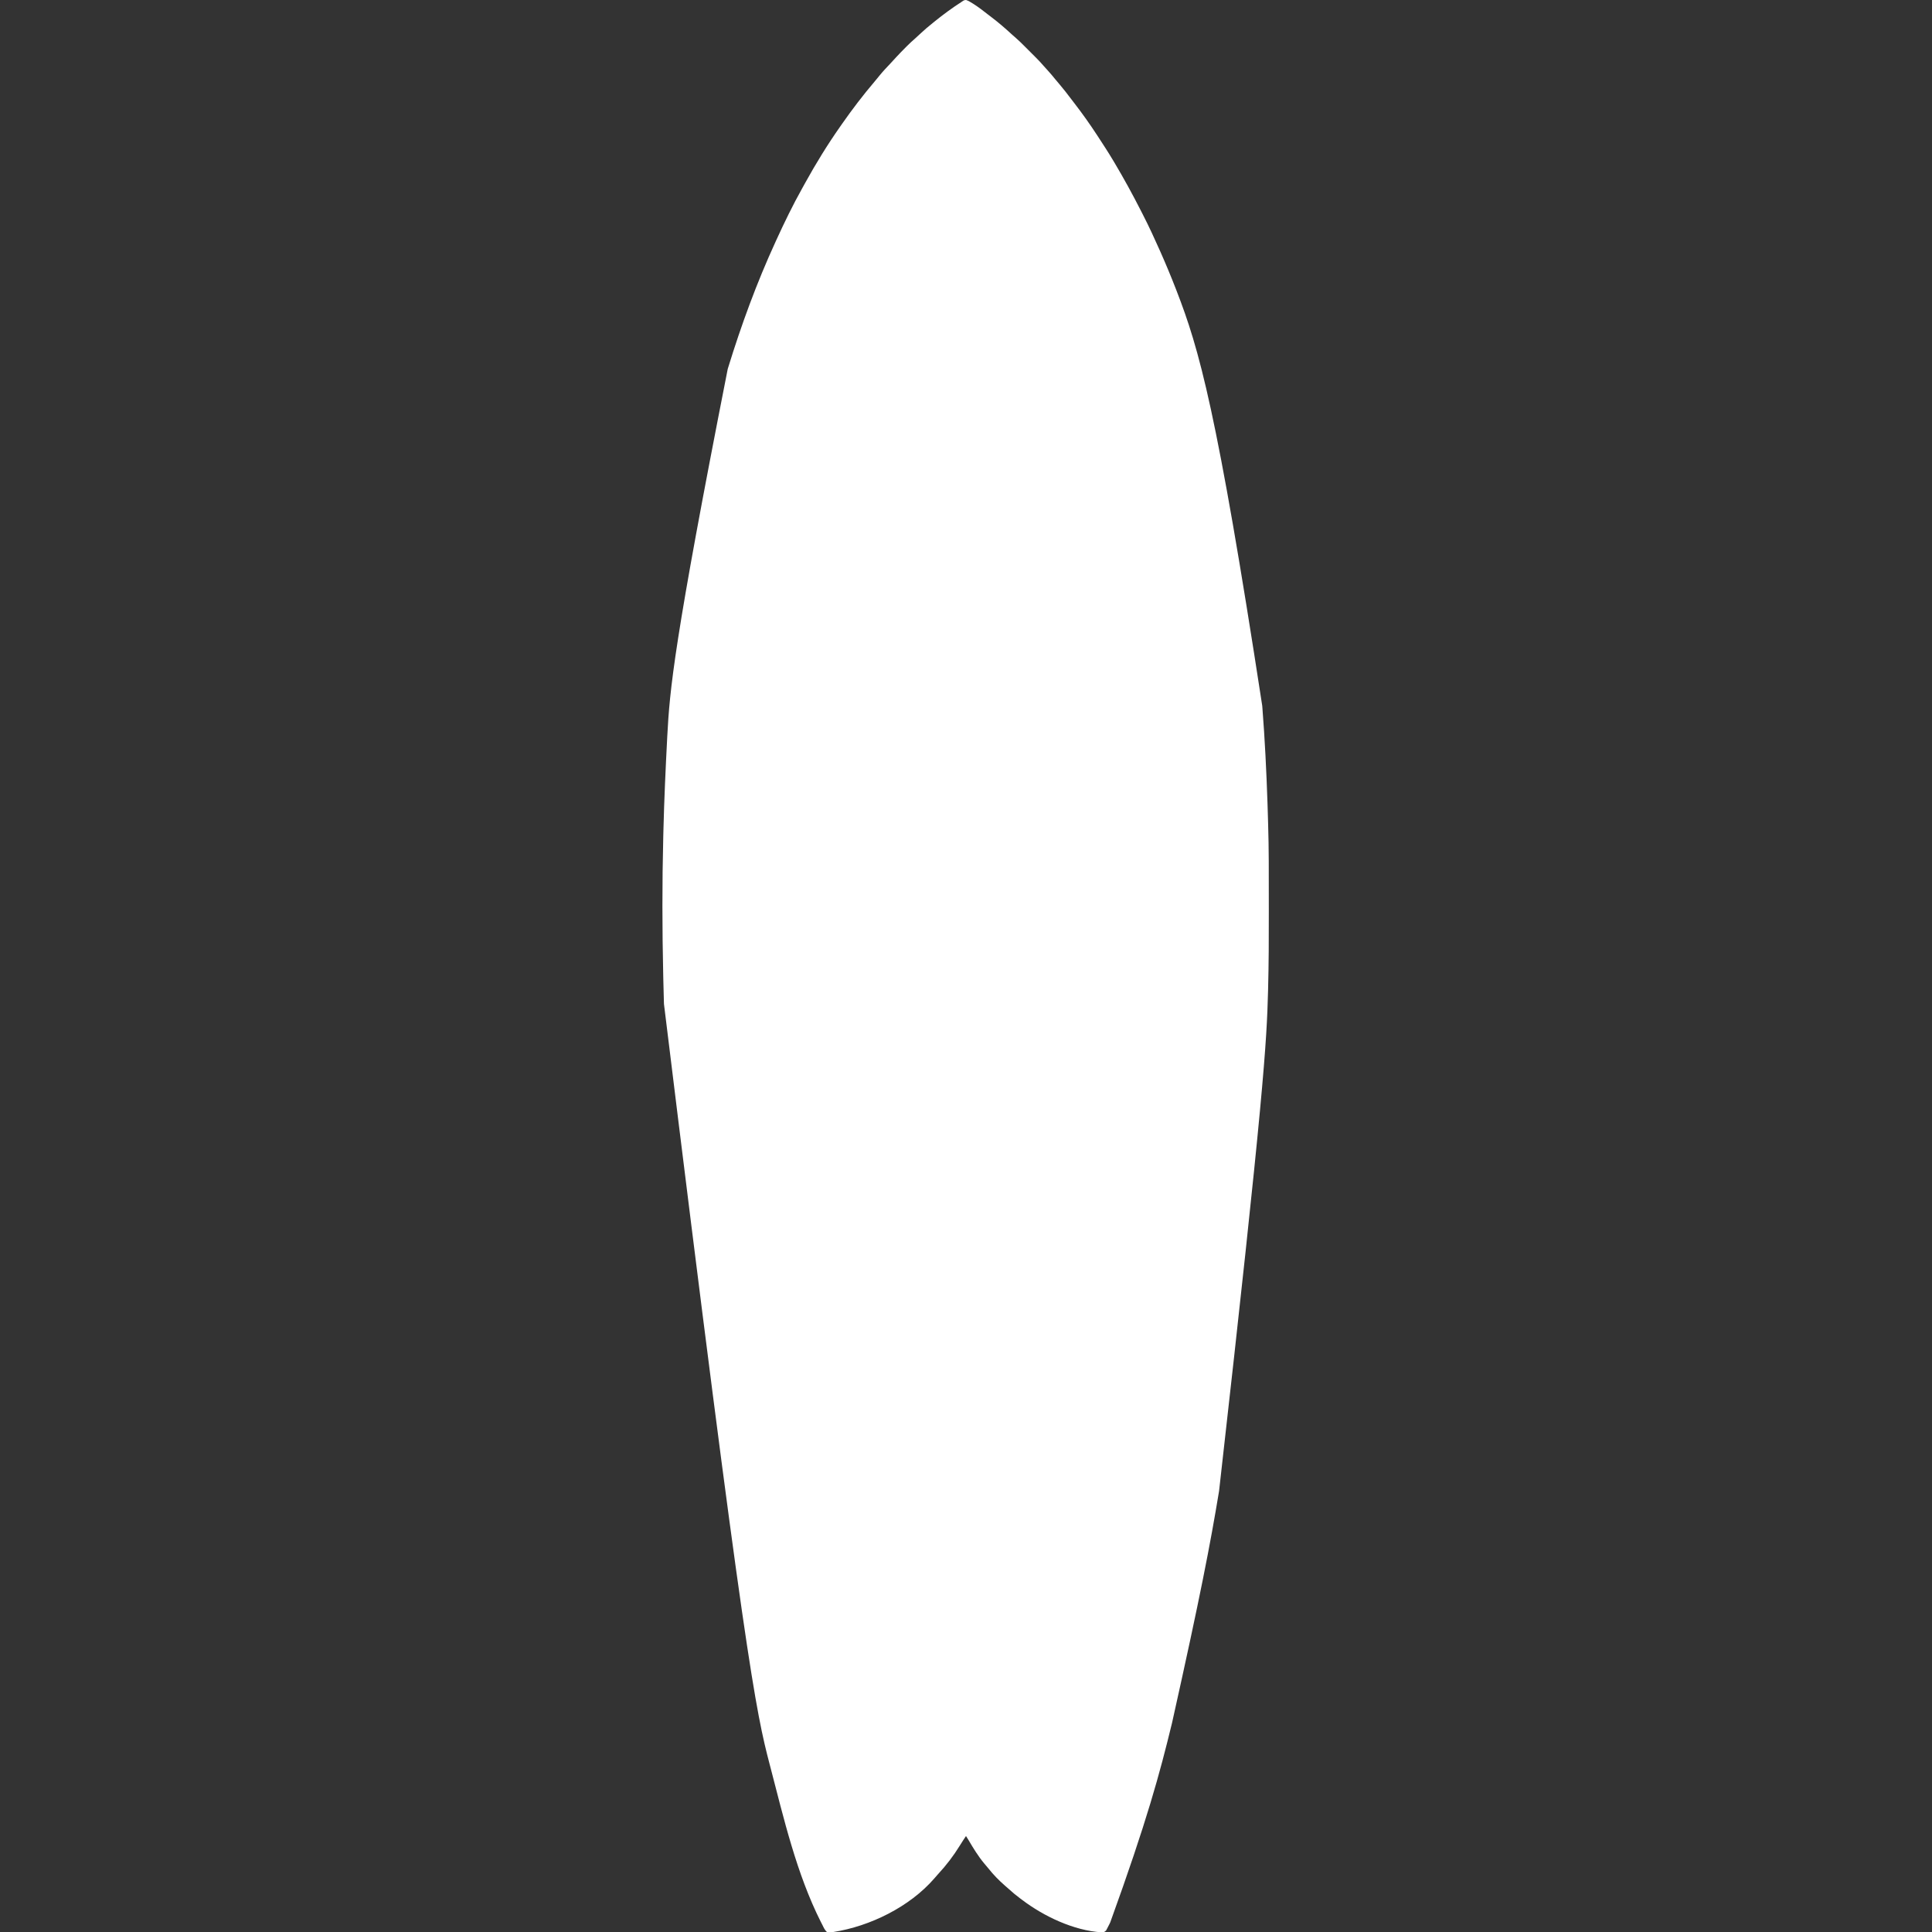 <?xml version="1.0" encoding="UTF-8"?>
<svg version="1.1" xmlns="http://www.w3.org/2000/svg" width="3000" height="3000">
<rect width="100%" height="100%" fill="#333333" stroke="none"/>
<path d="M0 0 C3.585 1.294 6.695 3.163 9.891 5.203 C10.585 5.642 11.28 6.081 11.995 6.533 C19.55 11.399 26.617 16.868 33.676 22.417 C35.474 23.823 37.286 25.208 39.109 26.582 C50.228 34.972 60.704 44.07 70.945 53.504 C73.048 55.414 75.173 57.276 77.324 59.13 C81.511 62.79 85.47 66.637 89.395 70.574 C90.099 71.278 90.804 71.981 91.53 72.706 C93.007 74.183 94.484 75.661 95.959 77.141 C98.197 79.385 100.441 81.623 102.686 83.861 C104.131 85.307 105.575 86.753 107.02 88.199 C107.68 88.858 108.341 89.516 109.021 90.195 C112.88 94.072 116.558 98.058 120.128 102.202 C122.204 104.606 124.36 106.933 126.516 109.266 C130.609 113.755 134.495 118.366 138.309 123.094 C140.345 125.591 142.424 128.045 144.525 130.488 C150.989 138.016 157.004 145.852 162.983 153.768 C164.611 155.915 166.252 158.051 167.898 160.184 C180.314 176.273 192.026 192.753 203.141 209.766 C203.955 211.009 203.955 211.009 204.787 212.277 C212.936 224.715 221.027 237.178 228.641 249.953 C229.181 250.86 229.722 251.767 230.279 252.701 C244.616 276.851 258.125 301.428 270.86 326.456 C272.01 328.715 273.163 330.972 274.319 333.228 C283.697 351.535 292.295 370.159 300.641 388.953 C300.93 389.604 301.219 390.256 301.518 390.927 C310.017 410.084 318.052 429.417 325.641 448.953 C325.912 449.651 326.182 450.348 326.462 451.066 C361.934 542.532 389.165 636.939 459.641 1095.953 C459.741 1097.24 459.842 1098.526 459.945 1099.852 C463.729 1148.535 466.125 1197.278 467.766 1246.078 C467.804 1247.221 467.843 1248.363 467.883 1249.54 C468.12 1256.663 468.331 1263.787 468.526 1270.912 C468.602 1273.651 468.685 1276.389 468.772 1279.128 C469.999 1317.939 469.828 1356.772 469.826 1395.597 C469.826 1402.279 469.834 1408.961 469.846 1415.642 C469.919 1456.016 469.778 1496.365 468.715 1536.727 C468.694 1537.524 468.673 1538.322 468.651 1539.144 C466.569 1617.855 462.585 1696.503 392.641 2314.953 C392.522 2315.673 392.403 2316.393 392.28 2317.134 C379.029 2397.256 363.794 2477.095 319.641 2674.953 C319.471 2675.65 319.302 2676.346 319.128 2677.064 C300.833 2752.334 280.803 2827.195 223.641 2984.953 C223.235 2985.807 222.829 2986.661 222.412 2987.542 C221.329 2989.772 220.192 2991.959 219.016 2994.141 C218.099 2995.863 218.099 2995.863 217.164 2997.621 C214.333 3000.237 213.717 3000.337 210.027 3000.43 C167.032 2997.779 120.345 2975.579 86.641 2949.953 C85.511 2949.11 84.381 2948.268 83.25 2947.426 C77.211 2942.891 71.443 2938.137 65.887 2933.016 C63.925 2931.214 61.924 2929.485 59.891 2927.766 C50.789 2919.809 42.252 2911.132 34.77 2901.637 C32.532 2898.816 30.184 2896.113 27.828 2893.391 C18.438 2882.134 10.797 2869.509 3.383 2856.895 C2.19 2854.881 0.939 2852.901 -0.359 2850.953 C-3.645 2855.762 -6.798 2860.64 -9.85 2865.599 C-19.768 2881.681 -30.943 2896.344 -43.816 2910.188 C-45.833 2912.381 -47.764 2914.604 -49.672 2916.891 C-87.922 2960.92 -149.359 2991.101 -206.359 2999.953 C-207.193 3000.113 -208.027 3000.273 -208.887 3000.438 C-211.648 3000.742 -213.675 3000.697 -216.359 2999.953 C-219.694 2996.928 -221.409 2992.941 -223.359 2988.953 C-224.177 2987.366 -224.995 2985.779 -225.812 2984.191 C-263.482 2909.49 -283.343 2823.359 -304.359 2742.953 C-304.836 2741.133 -304.836 2741.133 -305.322 2739.276 C-326.321 2658.937 -344.409 2577.92 -469.359 1558.953 C-469.387 1558.084 -469.415 1557.214 -469.444 1556.318 C-469.792 1545.439 -470.071 1534.559 -470.301 1523.676 C-470.363 1520.776 -470.43 1517.875 -470.496 1514.974 C-472.114 1443.187 -472.264 1371.242 -470.448 1299.458 C-470.356 1295.824 -470.268 1292.189 -470.18 1288.554 C-469.006 1240.989 -466.815 1193.468 -464.359 1145.953 C-464.319 1145.169 -464.278 1144.384 -464.237 1143.575 C-460.459 1070.399 -453.93 997.535 -370.359 572.953 C-370.125 572.192 -369.891 571.432 -369.65 570.648 C-349.179 504.232 -325.344 439.146 -296.359 375.953 C-295.543 374.165 -295.543 374.165 -294.709 372.341 C-282.355 345.325 -269.368 318.553 -254.852 292.625 C-253.258 289.772 -251.683 286.908 -250.109 284.043 C-233.425 253.796 -215.233 224.211 -195.359 195.953 C-194.41 194.593 -193.461 193.232 -192.512 191.871 C-176.788 169.392 -160.223 147.67 -142.437 126.782 C-139.601 123.446 -136.84 120.064 -134.109 116.641 C-129.056 110.428 -123.549 104.663 -118.043 98.855 C-114.994 95.639 -112.012 92.372 -109.047 89.078 C-104.222 83.797 -99.221 78.707 -94.172 73.641 C-93.423 72.887 -92.674 72.134 -91.903 71.358 C-87.812 67.279 -83.632 63.374 -79.255 59.604 C-76.276 57.01 -73.42 54.288 -70.547 51.578 C-64.685 46.099 -58.642 40.947 -52.359 35.953 C-51.196 35.01 -50.033 34.066 -48.871 33.121 C-35.543 22.315 -21.775 12.263 -7.359 2.953 C-6.496 2.345 -5.632 1.736 -4.742 1.109 C-2.359 -0.047 -2.359 -0.047 0 0 Z " fill="#FFFFFF" transform="translate(1500.359,0.047)"/>
</svg>
